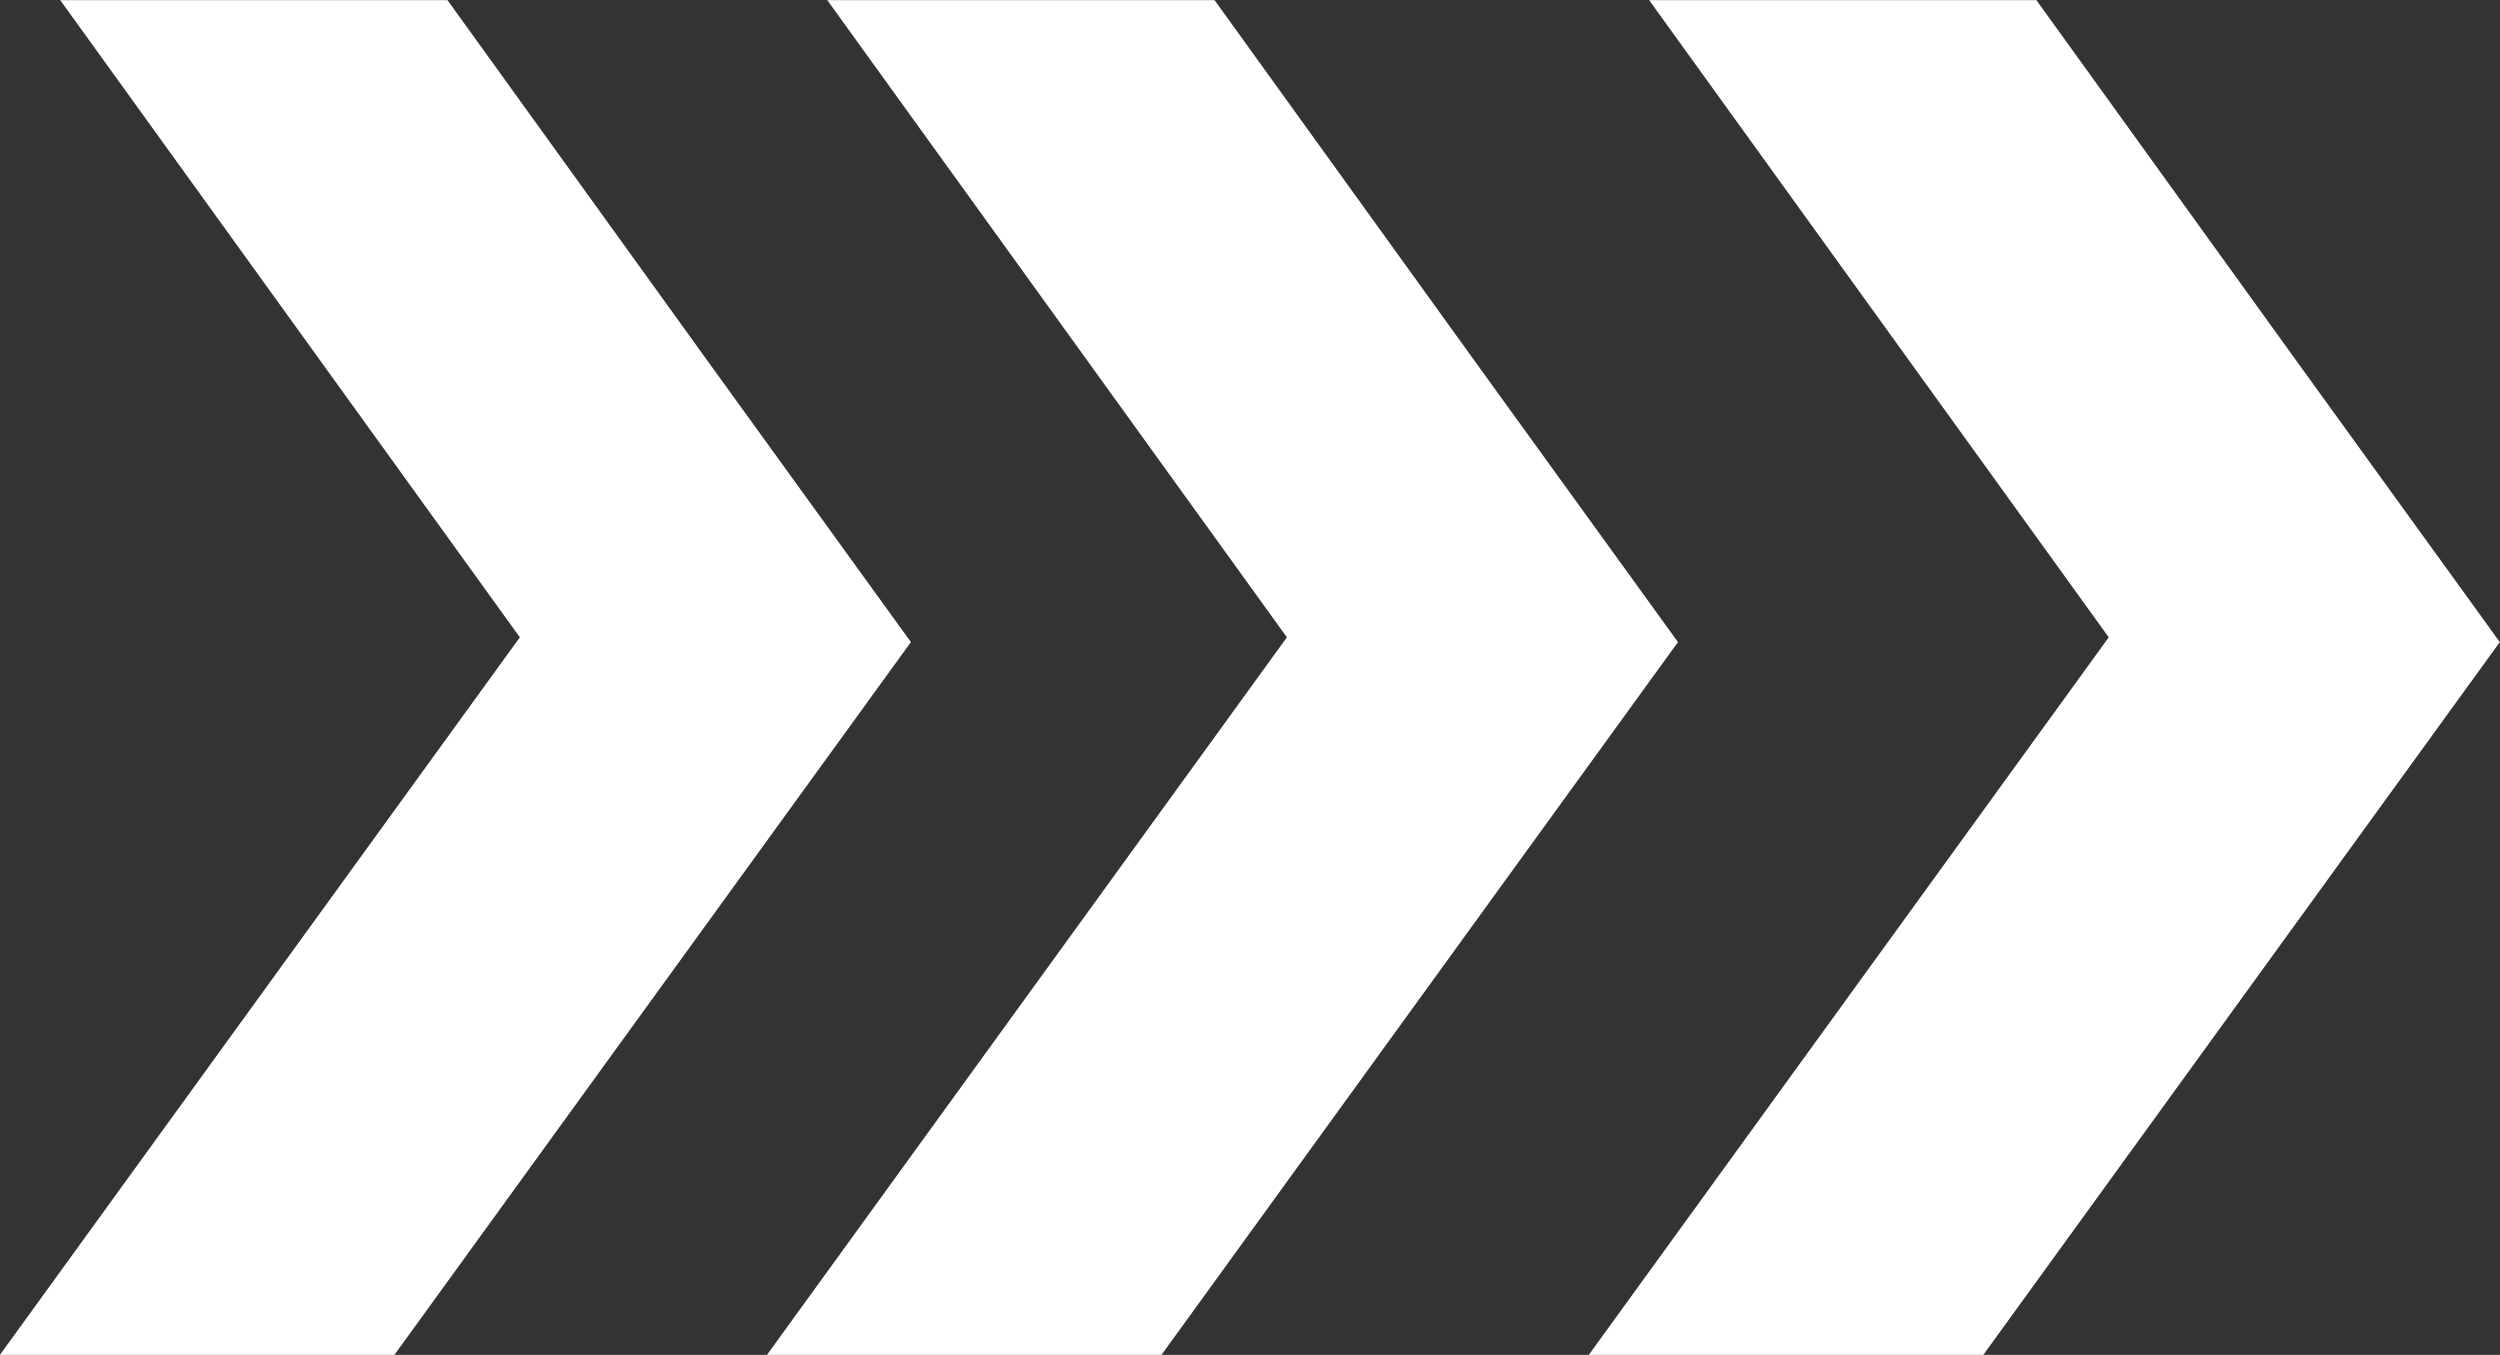<svg xmlns="http://www.w3.org/2000/svg" width="45.629" height="24.728" viewBox="0 0 45.629 24.728">
  <rect x="0" y="0" width="45.629" height="24.728" fill="#333333" stroke="none"/>
  <g id="グループ_3154" data-name="グループ 3154" transform="translate(-417.372 -5113.076)">
    <path id="パス_254" data-name="パス 254" d="M16.627,24.333l0,0-3.6-4.978h0l-4.859-6.74H1.1L9.489,24.245,0,37.341H7.2l5.879-8.114h0l3.546-4.893Z" transform="translate(446.371 5100.463)" fill="#fff"/>
    <path id="パス_255" data-name="パス 255" d="M16.627,24.333l0,0-3.6-4.978h0l-4.859-6.74H1.1L9.489,24.245,0,37.341H7.2l5.879-8.114h0l3.546-4.893Z" transform="translate(431.371 5100.463)" fill="#fff"/>
    <path id="パス_256" data-name="パス 256" d="M16.627,24.333l0,0-3.6-4.978h0l-4.859-6.74H1.1L9.489,24.245,0,37.341H7.2l5.879-8.114h0l3.546-4.893Z" transform="translate(417.371 5100.463)" fill="#fff"/>
  </g>
</svg>

